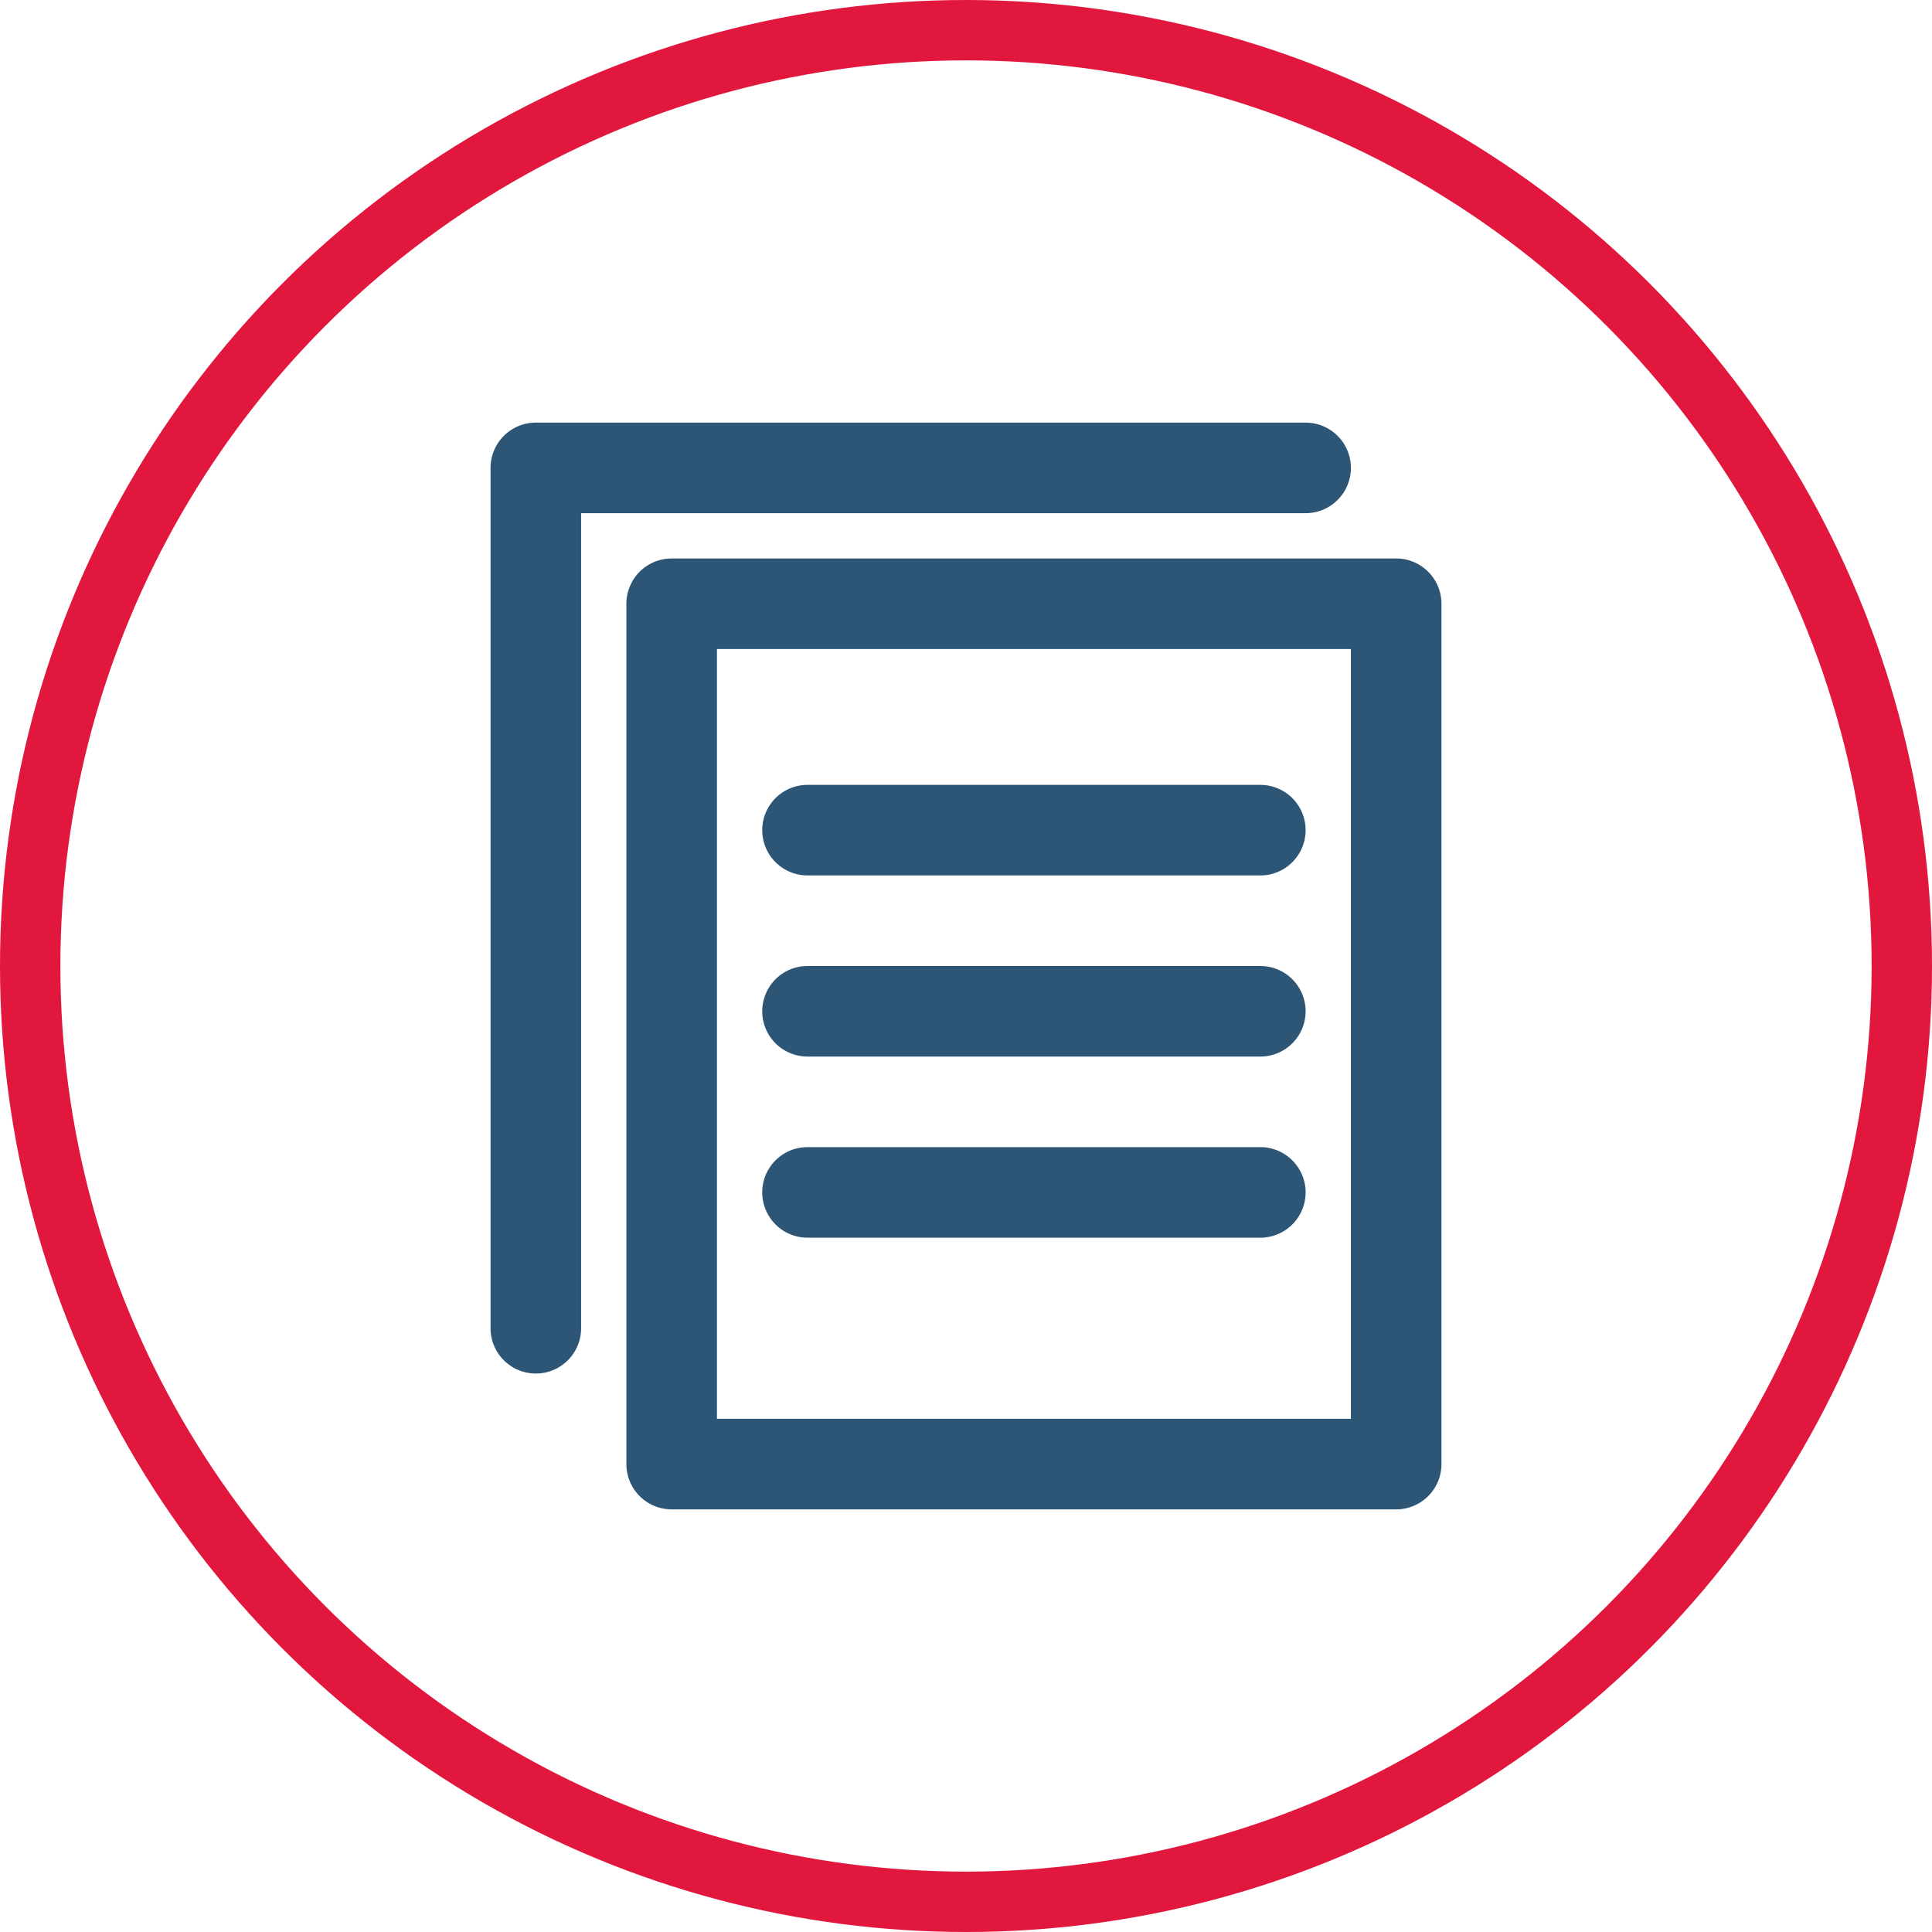 <svg xmlns="http://www.w3.org/2000/svg" width="64" height="64" viewBox="0 0 64 64"><defs><style>.a,.d{fill:none;}.a{stroke:#e2173d;stroke-width:2px;}.b{fill:#2d5676;}.c{stroke:none;}</style></defs><g transform="translate(-487 -3892)"><g class="a" transform="translate(487 3892)"><circle class="c" cx="32" cy="32" r="32"/><circle class="d" cx="32" cy="32" r="31"/></g><g transform="translate(503.25 3906)"><path class="b" d="M30,4.5H6A1.5,1.5,0,0,0,4.5,6V34.5A1.5,1.5,0,0,0,6,36H30a1.5,1.5,0,0,0,1.5-1.5V6A1.5,1.5,0,0,0,30,4.5ZM28.5,33H7.5V7.5h21Z"/><path class="b" d="M10.5,15h15a1.5,1.5,0,0,0,0-3h-15a1.5,1.5,0,0,0,0,3Z"/><path class="b" d="M10.5,21h15a1.5,1.5,0,0,0,0-3h-15a1.5,1.5,0,0,0,0,3Z"/><path class="b" d="M10.5,27h15a1.5,1.5,0,0,0,0-3h-15a1.5,1.5,0,0,0,0,3Z"/><path class="b" d="M28.5,1.5A1.5,1.5,0,0,0,27,0H1.5A1.5,1.5,0,0,0,0,1.5V30a1.5,1.5,0,0,0,3,0V3H27a1.5,1.5,0,0,0,1.5-1.5Z"/></g></g></svg>